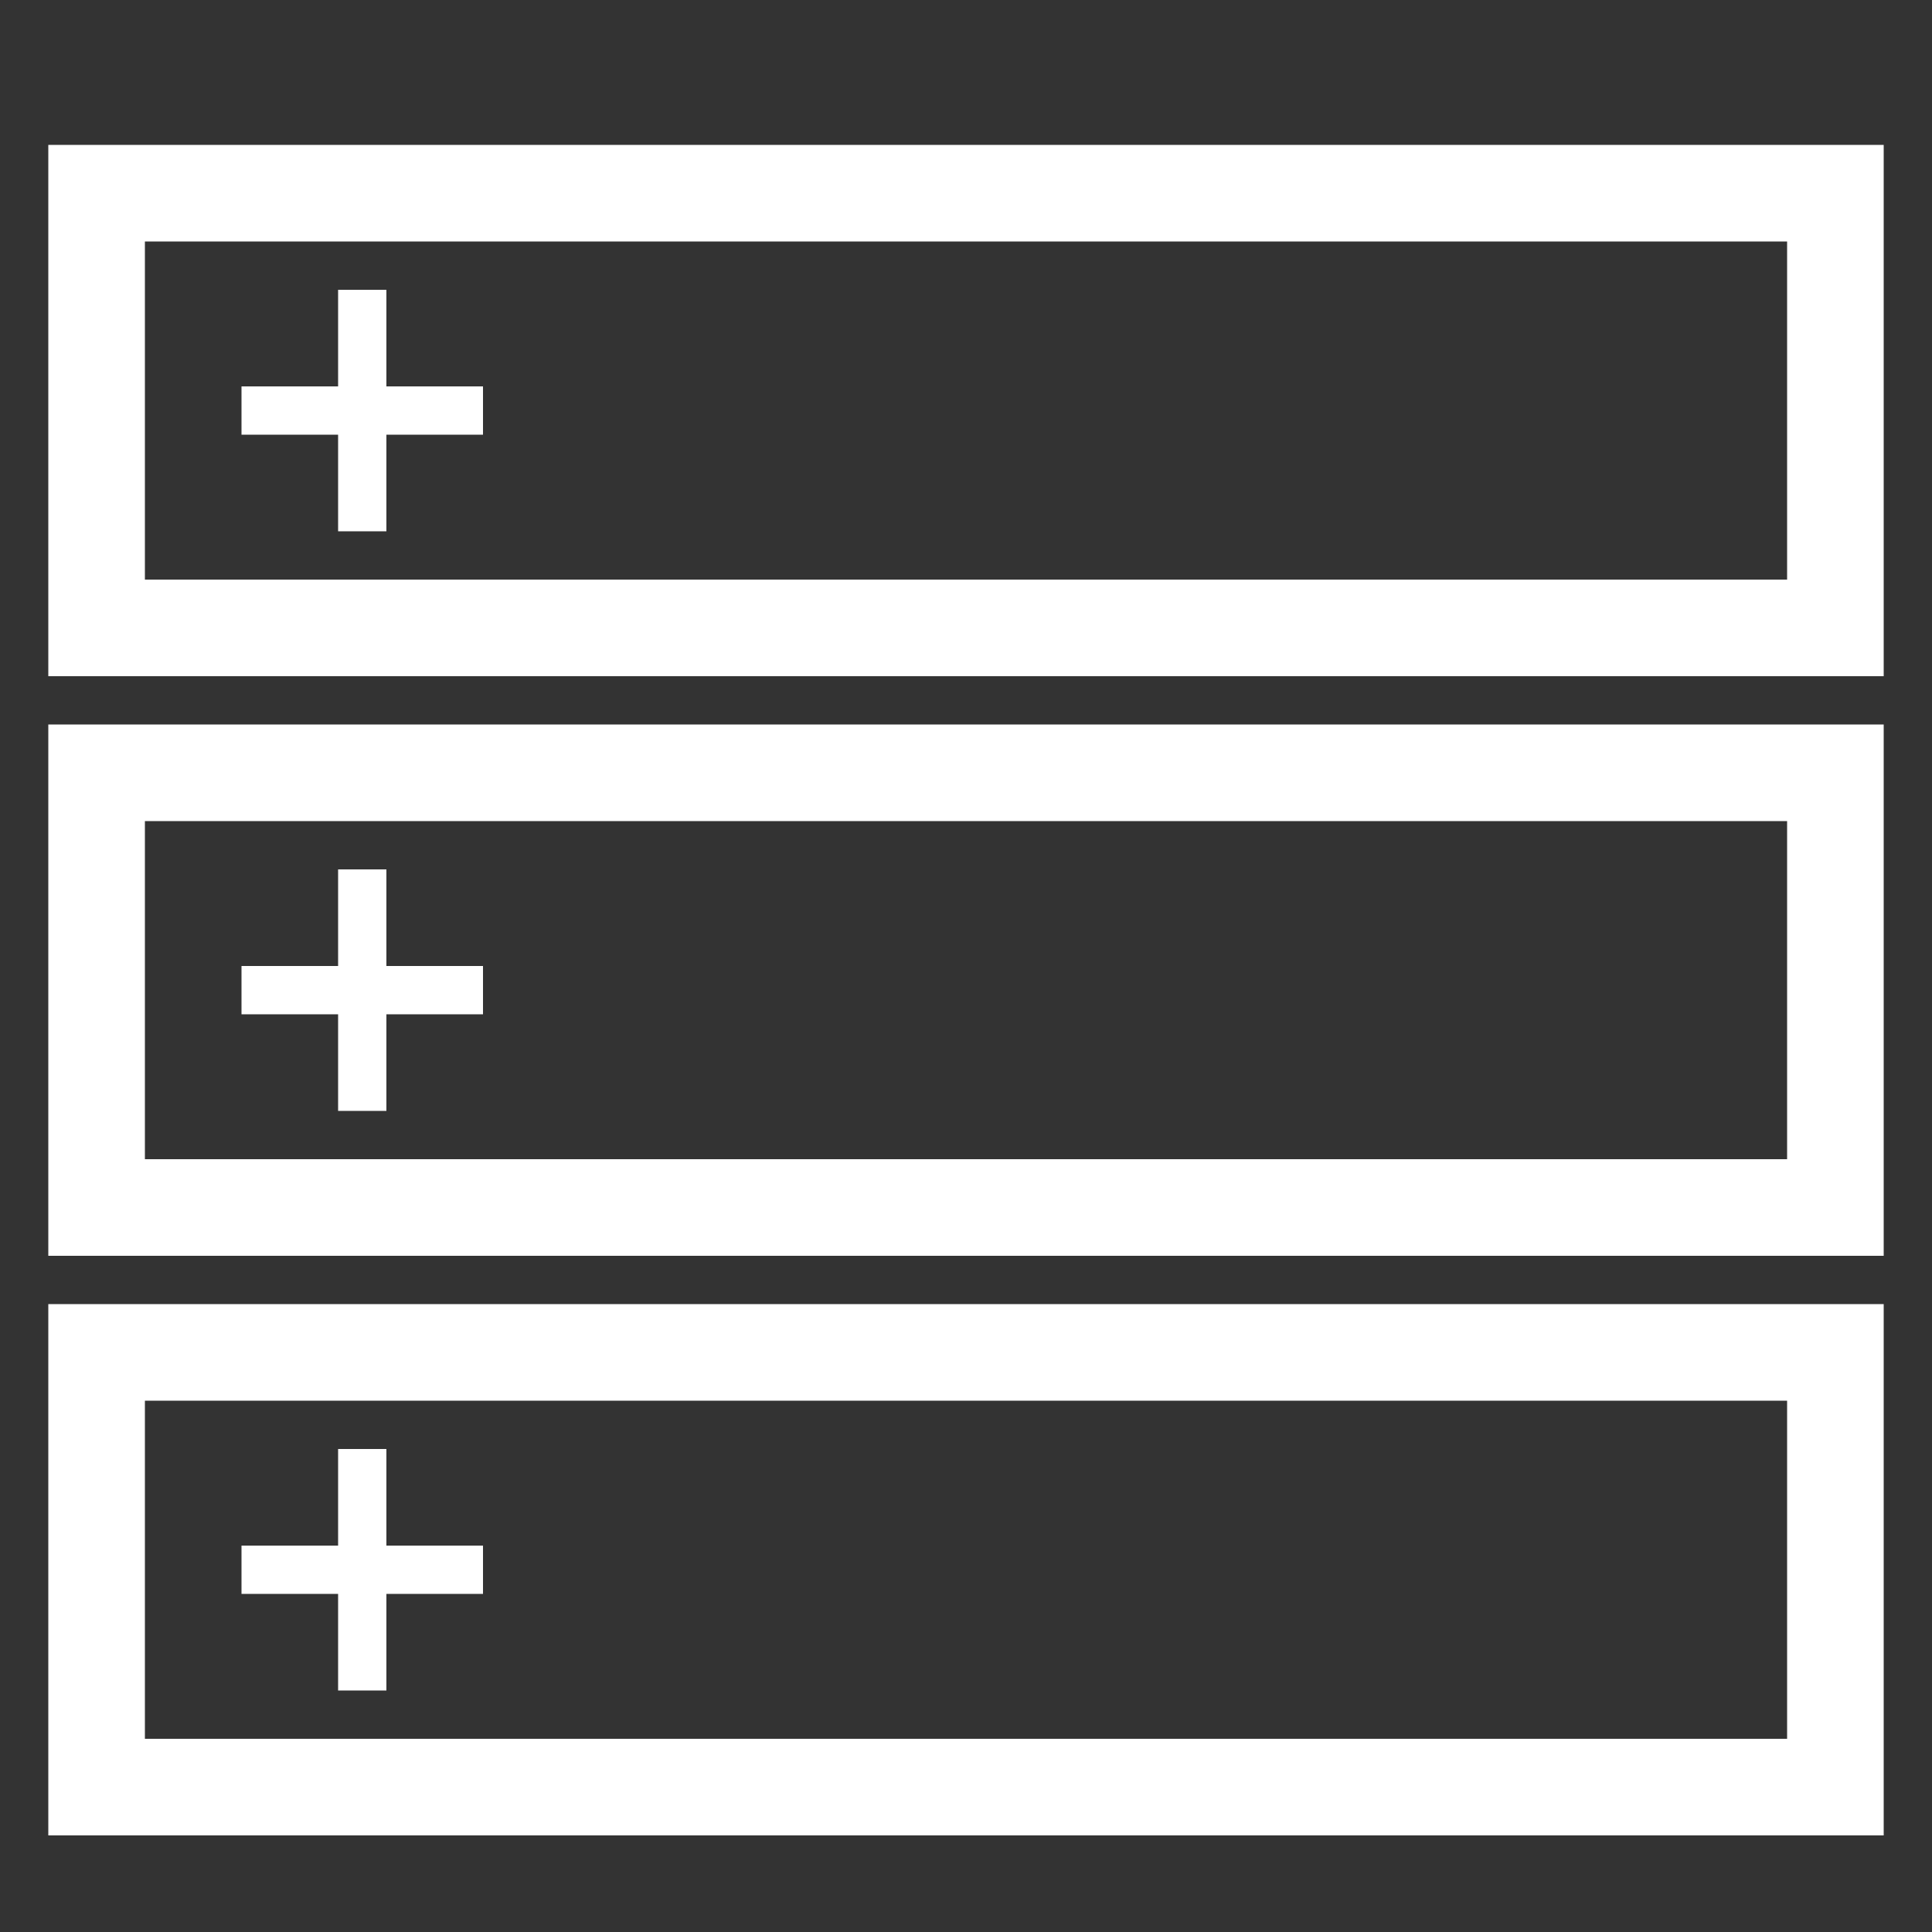 <?xml version="1.0" encoding="utf-8"?>
<!DOCTYPE svg PUBLIC "-//W3C//DTD SVG 1.1//EN" "http://www.w3.org/Graphics/SVG/1.1/DTD/svg11.dtd">
<svg version="1.1" id="icon-accordion" xmlns="http://www.w3.org/2000/svg" xmlns:xlink="http://www.w3.org/1999/xlink" x="0px"
	 y="0px" width="40px" height="40px" viewBox="0 0 40 40" enable-background="new 0 0 40 40" xml:space="preserve">
<rect x="0" y="0" width="40" height="40" fill="#333333" stroke="none"/>
<path fill="#fff" d="M1,3v11h38V3H1z M37,12H3V5h34V12z"/>
<path fill="#fff" d="M1,15v11h38V15H1z M37,24H3v-7h34V24z"/>
<path fill="#fff" d="M1,27v11h38V27H1z M37,36H3v-7h34V36z"/>
<polygon fill="#fff" points="10,8 10,9 8,9 8,11 7,11 7,9 5,9 5,8 7,8 7,6 8,6 8,8 "/>
<polygon fill="#fff" points="10,20 10,21 8,21 8,23 7,23 7,21 5,21 5,20 7,20 7,18 8,18 8,20 "/>
<polygon fill="#fff" points="10,32 10,33 8,33 8,35 7,35 7,33 5,33 5,32 7,32 7,30 8,30 8,32 "/>
</svg>